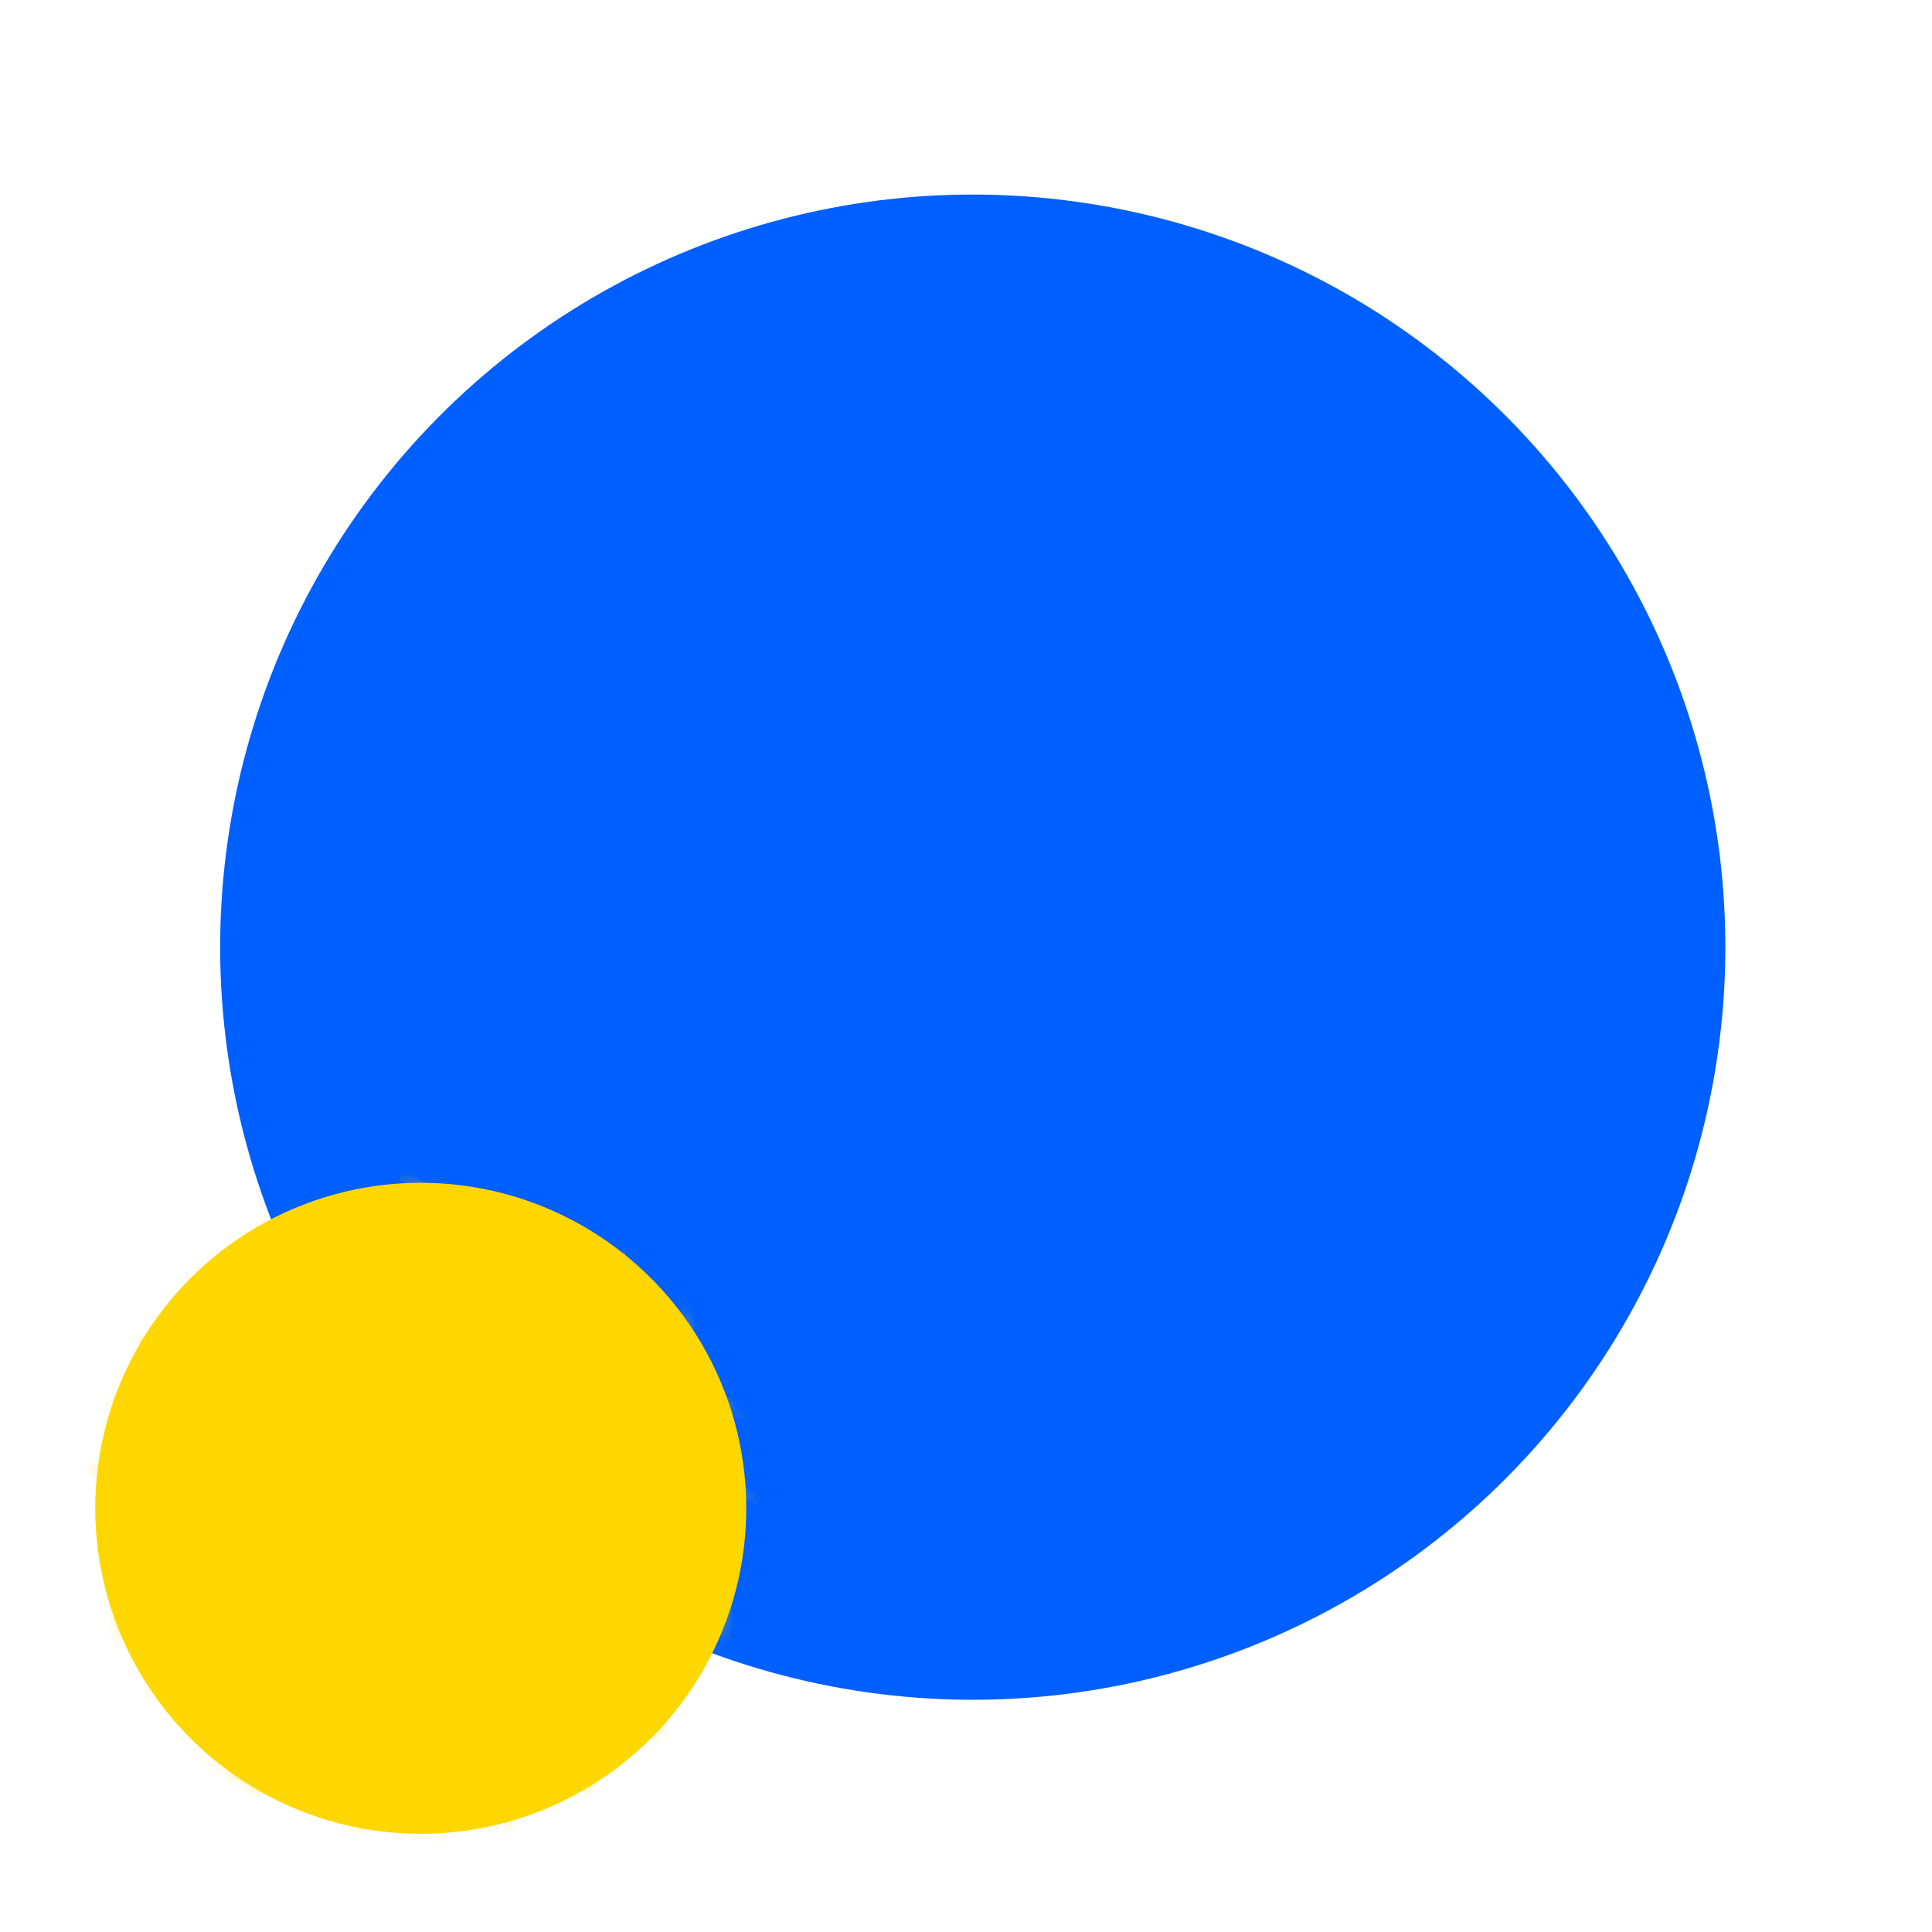 <svg width="151" height="151" viewBox="0 0 151 151" fill="none" xmlns="http://www.w3.org/2000/svg">
<g clip-path="url(#clip0_202_2231)">
<circle cx="76.028" cy="74.028" r="58.821" transform="rotate(158.943 76.028 74.028)" fill="#005FFF"/>
<circle cx="32.885" cy="117.885" r="25.442" transform="rotate(158.943 32.885 117.885)" fill="#FFD700"/>
<g opacity="0.3">
<mask id="mask0_202_2231" style="mask-type:alpha" maskUnits="userSpaceOnUse" x="7" y="92" width="52" height="52">
<circle cx="32.885" cy="117.885" r="25.442" transform="rotate(158.943 32.885 117.885)" fill="#FFD700"/>
</mask>
<g mask="url(#mask0_202_2231)">
<g style="mix-blend-mode:multiply">
<path d="M-36.234 127.152L-37.258 127.1L-36.936 116.487L-36.188 116.49L-36.234 127.152Z" fill="#FFD700"/>
<path d="M35.343 100.421L35.81 99.509L26.457 94.481L26.087 95.13L35.343 100.421Z" fill="#FFD700"/>
<path d="M-23.05 149.988L-24.074 149.936L-23.752 139.322L-23.004 139.326L-23.05 149.988Z" fill="#FFD700"/>
<path d="M-21.049 153.454L-21.516 154.366L-12.163 159.394L-11.793 158.745L-21.049 153.454Z" fill="#FFD700"/>
<path d="M-9.321 173.767L-10.345 173.715L-10.023 163.102L-9.275 163.105L-9.321 173.767Z" fill="#FFD700"/>
<path d="M-6.924 177.92L-7.391 178.832L1.962 183.86L2.333 183.211L-6.924 177.92Z" fill="#FFD700"/>
<path d="M-25.421 120.909L-26.444 120.857L-26.122 110.244L-25.375 110.247L-25.421 120.909Z" fill="#FFD700"/>
<path d="M24.528 106.666L24.995 105.753L15.642 100.725L15.271 101.374L24.528 106.666Z" fill="#FFD700"/>
<path d="M-12.237 143.745L-13.26 143.693L-12.938 133.079L-12.191 133.082L-12.237 143.745Z" fill="#FFD700"/>
<path d="M-10.236 147.21L-10.702 148.123L-1.35 153.151L-0.979 152.502L-10.236 147.21Z" fill="#FFD700"/>
<path d="M1.492 167.524L0.469 167.472L0.791 156.858L1.538 156.862L1.492 167.524Z" fill="#FFD700"/>
<path d="M3.89 171.676L3.423 172.589L12.776 177.617L13.147 176.968L3.89 171.676Z" fill="#FFD700"/>
<path d="M-14.605 114.665L-15.629 114.613L-15.307 103.999L-14.56 104.003L-14.605 114.665Z" fill="#FFD700"/>
<path d="M13.713 112.91L14.18 111.997L4.827 106.969L4.456 107.618L13.713 112.91Z" fill="#FFD700"/>
<path d="M-1.421 137.5L-2.445 137.448L-2.123 126.835L-1.376 126.838L-1.421 137.5Z" fill="#FFD700"/>
<path d="M0.58 140.966L0.113 141.879L9.465 146.907L9.836 146.258L0.58 140.966Z" fill="#FFD700"/>
<path d="M12.308 161.28L11.284 161.228L11.606 150.614L12.354 150.618L12.308 161.28Z" fill="#FFD700"/>
<path d="M14.705 165.432L14.238 166.345L23.591 171.373L23.962 170.724L14.705 165.432Z" fill="#FFD700"/>
<path d="M-3.79 108.421L-4.814 108.369L-4.492 97.755L-3.744 97.759L-3.79 108.421Z" fill="#FFD700"/>
<path d="M2.897 119.154L3.364 118.242L-5.988 113.214L-6.359 113.863L2.897 119.154Z" fill="#FFD700"/>
<path d="M9.394 131.256L8.37 131.204L8.692 120.591L9.44 120.594L9.394 131.256Z" fill="#FFD700"/>
<path d="M11.395 134.722L10.928 135.635L20.281 140.662L20.651 140.014L11.395 134.722Z" fill="#FFD700"/>
<path d="M23.123 155.036L22.099 154.984L22.421 144.37L23.169 144.373L23.123 155.036Z" fill="#FFD700"/>
<path d="M25.52 159.188L25.053 160.101L34.406 165.128L34.777 164.479L25.52 159.188Z" fill="#FFD700"/>
<path d="M7.971 101.631L6.947 101.579L7.269 90.965L8.017 90.968L7.971 101.631Z" fill="#FFD700"/>
<path d="M-8.861 125.943L-8.394 125.03L-17.747 120.002L-18.117 120.651L-8.861 125.943Z" fill="#FFD700"/>
<path d="M21.155 124.466L20.131 124.414L20.453 113.8L21.201 113.804L21.155 124.466Z" fill="#FFD700"/>
<path d="M23.156 127.932L22.689 128.844L32.042 133.872L32.413 133.223L23.156 127.932Z" fill="#FFD700"/>
<path d="M34.884 148.245L33.86 148.193L34.182 137.58L34.93 137.583L34.884 148.245Z" fill="#FFD700"/>
<path d="M37.281 152.398L36.815 153.31L46.167 158.338L46.538 157.689L37.281 152.398Z" fill="#FFD700"/>
<path d="M19.729 94.842L18.706 94.79L19.028 84.176L19.775 84.18L19.729 94.842Z" fill="#FFD700"/>
<path d="M-20.622 132.733L-20.155 131.821L-29.508 126.793L-29.879 127.442L-20.622 132.733Z" fill="#FFD700"/>
<path d="M32.913 117.677L31.89 117.625L32.212 107.012L32.959 107.015L32.913 117.677Z" fill="#FFD700"/>
<path d="M34.914 121.143L34.447 122.056L43.8 127.084L44.171 126.435L34.914 121.143Z" fill="#FFD700"/>
<path d="M46.642 141.457L45.619 141.405L45.941 130.791L46.688 130.794L46.642 141.457Z" fill="#FFD700"/>
<path d="M49.04 145.609L48.573 146.522L57.925 151.549L58.296 150.9L49.04 145.609Z" fill="#FFD700"/>
<path d="M-30.827 124.03L-31.85 123.978L-31.528 113.365L-30.781 113.368L-30.827 124.03Z" fill="#FFD700"/>
<path d="M29.936 103.544L30.402 102.631L21.05 97.603L20.679 98.252L29.936 103.544Z" fill="#FFD700"/>
<path d="M-17.643 146.866L-18.666 146.814L-18.344 136.2L-17.597 136.204L-17.643 146.866Z" fill="#FFD700"/>
<path d="M-15.642 150.332L-16.108 151.244L-6.756 156.272L-6.385 155.623L-15.642 150.332Z" fill="#FFD700"/>
<path d="M-3.914 170.645L-4.937 170.593L-4.615 159.98L-3.868 159.983L-3.914 170.645Z" fill="#FFD700"/>
<path d="M-1.516 174.798L-1.983 175.71L7.37 180.738L7.74 180.089L-1.516 174.798Z" fill="#FFD700"/>
<path d="M-20.013 117.787L-21.037 117.735L-20.714 107.121L-19.967 107.125L-20.013 117.787Z" fill="#FFD700"/>
<path d="M19.12 109.788L19.587 108.875L10.235 103.847L9.864 104.496L19.12 109.788Z" fill="#FFD700"/>
<path d="M-6.829 140.622L-7.852 140.57L-7.53 129.957L-6.783 129.96L-6.829 140.622Z" fill="#FFD700"/>
<path d="M-4.828 144.088L-5.295 145.001L4.058 150.029L4.429 149.38L-4.828 144.088Z" fill="#FFD700"/>
<path d="M6.9 164.402L5.877 164.35L6.199 153.736L6.946 153.74L6.9 164.402Z" fill="#FFD700"/>
<path d="M9.298 168.554L8.831 169.467L18.183 174.495L18.554 173.846L9.298 168.554Z" fill="#FFD700"/>
<path d="M-9.198 111.543L-10.221 111.491L-9.899 100.877L-9.152 100.881L-9.198 111.543Z" fill="#FFD700"/>
<path d="M8.305 116.032L8.772 115.12L-0.581 110.092L-0.952 110.741L8.305 116.032Z" fill="#FFD700"/>
<path d="M3.986 134.378L2.963 134.326L3.285 123.713L4.032 123.716L3.986 134.378Z" fill="#FFD700"/>
<path d="M5.987 137.844L5.521 138.757L14.873 143.784L15.244 143.136L5.987 137.844Z" fill="#FFD700"/>
<path d="M17.715 158.158L16.692 158.106L17.014 147.492L17.761 147.495L17.715 158.158Z" fill="#FFD700"/>
<path d="M20.113 162.31L19.646 163.223L28.999 168.25L29.369 167.601L20.113 162.31Z" fill="#FFD700"/>
<path d="M1.618 105.299L0.594 105.247L0.916 94.633L1.664 94.636L1.618 105.299Z" fill="#FFD700"/>
<path d="M-2.51 122.276L-2.043 121.364L-11.396 116.336L-11.767 116.985L-2.51 122.276Z" fill="#FFD700"/>
<path d="M14.802 128.134L13.778 128.082L14.1 117.468L14.848 117.472L14.802 128.134Z" fill="#FFD700"/>
<path d="M16.803 131.6L16.336 132.512L25.689 137.54L26.059 136.891L16.803 131.6Z" fill="#FFD700"/>
<path d="M28.531 151.913L27.507 151.861L27.829 141.248L28.576 141.251L28.531 151.913Z" fill="#FFD700"/>
<path d="M30.928 156.066L30.461 156.978L39.814 162.006L40.185 161.357L30.928 156.066Z" fill="#FFD700"/>
<path d="M13.379 98.508L12.355 98.456L12.677 87.843L13.425 87.846L13.379 98.508Z" fill="#FFD700"/>
<path d="M-14.268 129.065L-13.802 128.152L-23.154 123.124L-23.525 123.773L-14.268 129.065Z" fill="#FFD700"/>
<path d="M26.563 121.344L25.539 121.292L25.861 110.678L26.609 110.681L26.563 121.344Z" fill="#FFD700"/>
<path d="M28.564 124.81L28.097 125.722L37.45 130.75L37.821 130.101L28.564 124.81Z" fill="#FFD700"/>
<path d="M40.292 145.123L39.268 145.071L39.59 134.457L40.338 134.461L40.292 145.123Z" fill="#FFD700"/>
<path d="M42.689 149.275L42.223 150.188L51.575 155.216L51.946 154.567L42.689 149.275Z" fill="#FFD700"/>
<path d="M25.137 91.72L24.113 91.668L24.435 81.054L25.183 81.058L25.137 91.72Z" fill="#FFD700"/>
<path d="M-26.029 135.855L-25.563 134.943L-34.915 129.915L-35.286 130.564L-26.029 135.855Z" fill="#FFD700"/>
<path d="M38.321 114.555L37.297 114.503L37.619 103.89L38.367 103.893L38.321 114.555Z" fill="#FFD700"/>
<path d="M40.322 118.021L39.855 118.934L49.208 123.961L49.579 123.312L40.322 118.021Z" fill="#FFD700"/>
<path d="M52.05 138.334L51.026 138.282L51.348 127.669L52.096 127.672L52.05 138.334Z" fill="#FFD700"/>
<path d="M54.447 142.487L53.981 143.399L63.333 148.427L63.704 147.778L54.447 142.487Z" fill="#FFD700"/>
<path d="M30.241 88.773L29.217 88.721L29.539 78.108L30.287 78.111L30.241 88.773Z" fill="#FFD700"/>
<path d="M101.818 62.042L102.285 61.13L92.932 56.102L92.562 56.751L101.818 62.042Z" fill="#FFD700"/>
<path d="M43.425 111.608L42.401 111.556L42.723 100.943L43.471 100.946L43.425 111.608Z" fill="#FFD700"/>
<path d="M45.426 115.074L44.959 115.987L54.312 121.015L54.683 120.366L45.426 115.074Z" fill="#FFD700"/>
<path d="M57.154 135.388L56.13 135.336L56.452 124.722L57.2 124.726L57.154 135.388Z" fill="#FFD700"/>
<path d="M59.551 139.54L59.085 140.453L68.437 145.481L68.808 144.832L59.551 139.54Z" fill="#FFD700"/>
<path d="M41.054 82.53L40.031 82.478L40.353 71.864L41.1 71.868L41.054 82.53Z" fill="#FFD700"/>
<path d="M91.003 68.286L91.47 67.374L82.117 62.346L81.746 62.995L91.003 68.286Z" fill="#FFD700"/>
<path d="M54.239 105.365L53.215 105.313L53.537 94.7L54.284 94.703L54.239 105.365Z" fill="#FFD700"/>
<path d="M56.24 108.831L55.773 109.743L65.125 114.771L65.496 114.122L56.24 108.831Z" fill="#FFD700"/>
<path d="M67.968 129.144L66.944 129.092L67.266 118.479L68.013 118.482L67.968 129.144Z" fill="#FFD700"/>
<path d="M70.365 133.297L69.898 134.209L79.251 139.237L79.622 138.588L70.365 133.297Z" fill="#FFD700"/>
<path d="M51.87 76.286L50.846 76.234L51.168 65.62L51.916 65.623L51.87 76.286Z" fill="#FFD700"/>
<path d="M80.188 74.53L80.655 73.618L71.302 68.59L70.931 69.239L80.188 74.53Z" fill="#FFD700"/>
<path d="M65.054 99.121L64.03 99.069L64.352 88.456L65.1 88.459L65.054 99.121Z" fill="#FFD700"/>
<path d="M67.055 102.587L66.588 103.499L75.941 108.527L76.311 107.878L67.055 102.587Z" fill="#FFD700"/>
<path d="M78.783 122.9L77.759 122.848L78.081 112.235L78.829 112.238L78.783 122.9Z" fill="#FFD700"/>
<path d="M81.18 127.053L80.713 127.965L90.066 132.993L90.437 132.344L81.18 127.053Z" fill="#FFD700"/>
<path d="M62.685 70.041L61.661 69.989L61.983 59.376L62.731 59.379L62.685 70.041Z" fill="#FFD700"/>
<path d="M69.373 80.775L69.839 79.862L60.487 74.834L60.116 75.483L69.373 80.775Z" fill="#FFD700"/>
<path d="M75.869 92.877L74.845 92.825L75.167 82.211L75.915 82.215L75.869 92.877Z" fill="#FFD700"/>
<path d="M77.87 96.343L77.403 97.255L86.756 102.283L87.127 101.634L77.87 96.343Z" fill="#FFD700"/>
<path d="M89.598 116.656L88.574 116.604L88.896 105.991L89.644 105.994L89.598 116.656Z" fill="#FFD700"/>
<path d="M91.995 120.809L91.529 121.721L100.881 126.749L101.252 126.1L91.995 120.809Z" fill="#FFD700"/>
<path d="M74.446 63.251L73.422 63.199L73.745 52.586L74.492 52.589L74.446 63.251Z" fill="#FFD700"/>
<path d="M57.614 87.563L58.081 86.651L48.728 81.623L48.358 82.272L57.614 87.563Z" fill="#FFD700"/>
<path d="M87.63 86.087L86.606 86.034L86.928 75.421L87.676 75.424L87.63 86.087Z" fill="#FFD700"/>
<path d="M89.631 89.552L89.164 90.465L98.517 95.493L98.888 94.844L89.631 89.552Z" fill="#FFD700"/>
<path d="M101.359 109.866L100.335 109.814L100.658 99.2L101.405 99.204L101.359 109.866Z" fill="#FFD700"/>
<path d="M103.757 114.018L103.29 114.931L112.642 119.959L113.013 119.31L103.757 114.018Z" fill="#FFD700"/>
<path d="M86.204 56.462L85.181 56.41L85.503 45.797L86.25 45.8L86.204 56.462Z" fill="#FFD700"/>
<path d="M45.853 94.354L46.32 93.441L36.967 88.413L36.596 89.062L45.853 94.354Z" fill="#FFD700"/>
<path d="M99.388 79.298L98.365 79.246L98.687 68.632L99.434 68.636L99.388 79.298Z" fill="#FFD700"/>
<path d="M101.389 82.764L100.923 83.676L110.275 88.704L110.646 88.055L101.389 82.764Z" fill="#FFD700"/>
<path d="M113.117 103.077L112.094 103.025L112.416 92.412L113.163 92.415L113.117 103.077Z" fill="#FFD700"/>
<path d="M115.515 107.23L115.048 108.142L124.401 113.17L124.771 112.521L115.515 107.23Z" fill="#FFD700"/>
<path d="M35.648 85.651L34.625 85.599L34.947 74.986L35.694 74.989L35.648 85.651Z" fill="#FFD700"/>
<path d="M96.411 65.164L96.877 64.252L87.525 59.224L87.154 59.873L96.411 65.164Z" fill="#FFD700"/>
<path d="M48.832 108.486L47.809 108.434L48.131 97.821L48.878 97.824L48.832 108.486Z" fill="#FFD700"/>
<path d="M50.833 111.952L50.367 112.865L59.719 117.893L60.09 117.244L50.833 111.952Z" fill="#FFD700"/>
<path d="M62.561 132.266L61.538 132.214L61.86 121.6L62.607 121.603L62.561 132.266Z" fill="#FFD700"/>
<path d="M64.959 136.418L64.492 137.331L73.845 142.359L74.216 141.71L64.959 136.418Z" fill="#FFD700"/>
<path d="M46.462 79.408L45.439 79.356L45.761 68.742L46.508 68.745L46.462 79.408Z" fill="#FFD700"/>
<path d="M85.595 71.408L86.062 70.496L76.71 65.468L76.339 66.117L85.595 71.408Z" fill="#FFD700"/>
<path d="M59.646 102.243L58.623 102.191L58.945 91.578L59.692 91.581L59.646 102.243Z" fill="#FFD700"/>
<path d="M61.647 105.709L61.181 106.621L70.533 111.649L70.904 111L61.647 105.709Z" fill="#FFD700"/>
<path d="M73.375 126.022L72.352 125.97L72.674 115.357L73.421 115.36L73.375 126.022Z" fill="#FFD700"/>
<path d="M75.773 130.175L75.306 131.087L84.659 136.115L85.029 135.466L75.773 130.175Z" fill="#FFD700"/>
<path d="M57.277 73.163L56.254 73.111L56.576 62.498L57.323 62.501L57.277 73.163Z" fill="#FFD700"/>
<path d="M74.78 77.653L75.247 76.74L65.894 71.712L65.523 72.361L74.78 77.653Z" fill="#FFD700"/>
<path d="M70.461 95.999L69.438 95.947L69.76 85.333L70.507 85.337L70.461 95.999Z" fill="#FFD700"/>
<path d="M72.462 99.465L71.996 100.377L81.348 105.405L81.719 104.756L72.462 99.465Z" fill="#FFD700"/>
<path d="M84.19 119.778L83.167 119.726L83.489 109.113L84.236 109.116L84.19 119.778Z" fill="#FFD700"/>
<path d="M86.588 123.931L86.121 124.843L95.474 129.871L95.844 129.222L86.588 123.931Z" fill="#FFD700"/>
<path d="M68.093 66.919L67.069 66.867L67.391 56.254L68.139 56.257L68.093 66.919Z" fill="#FFD700"/>
<path d="M63.965 83.897L64.432 82.984L55.079 77.956L54.708 78.605L63.965 83.897Z" fill="#FFD700"/>
<path d="M81.277 89.755L80.253 89.703L80.575 79.089L81.323 79.092L81.277 89.755Z" fill="#FFD700"/>
<path d="M83.278 93.221L82.811 94.133L92.164 99.161L92.534 98.512L83.278 93.221Z" fill="#FFD700"/>
<path d="M95.006 113.534L93.982 113.482L94.304 102.868L95.052 102.872L95.006 113.534Z" fill="#FFD700"/>
<path d="M97.403 117.686L96.936 118.599L106.289 123.627L106.66 122.978L97.403 117.686Z" fill="#FFD700"/>
<path d="M79.854 60.129L78.83 60.077L79.152 49.463L79.9 49.467L79.854 60.129Z" fill="#FFD700"/>
<path d="M52.207 90.685L52.674 89.773L43.321 84.745L42.95 85.394L52.207 90.685Z" fill="#FFD700"/>
<path d="M93.038 82.964L92.014 82.912L92.336 72.299L93.084 72.302L93.038 82.964Z" fill="#FFD700"/>
<path d="M95.039 86.43L94.572 87.343L103.925 92.371L104.296 91.722L95.039 86.43Z" fill="#FFD700"/>
<path d="M106.767 106.744L105.743 106.692L106.065 96.078L106.813 96.081L106.767 106.744Z" fill="#FFD700"/>
<path d="M109.164 110.896L108.698 111.809L118.05 116.836L118.421 116.187L109.164 110.896Z" fill="#FFD700"/>
<path d="M91.612 53.34L90.588 53.288L90.91 42.675L91.658 42.678L91.612 53.34Z" fill="#FFD700"/>
<path d="M40.446 97.476L40.912 96.563L31.56 91.535L31.189 92.184L40.446 97.476Z" fill="#FFD700"/>
<path d="M104.796 76.176L103.772 76.124L104.094 65.51L104.842 65.513L104.796 76.176Z" fill="#FFD700"/>
<path d="M106.797 79.642L106.33 80.554L115.683 85.582L116.054 84.933L106.797 79.642Z" fill="#FFD700"/>
<path d="M118.525 99.955L117.501 99.903L117.823 89.29L118.571 89.293L118.525 99.955Z" fill="#FFD700"/>
<path d="M120.922 104.108L120.456 105.02L129.808 110.048L130.179 109.399L120.922 104.108Z" fill="#FFD700"/>
</g>
</g>
</g>
</g>
<defs>
<clipPath id="clip0_202_2231">
<rect width="151" height="151" fill="white"/>
</clipPath>
</defs>
</svg>
